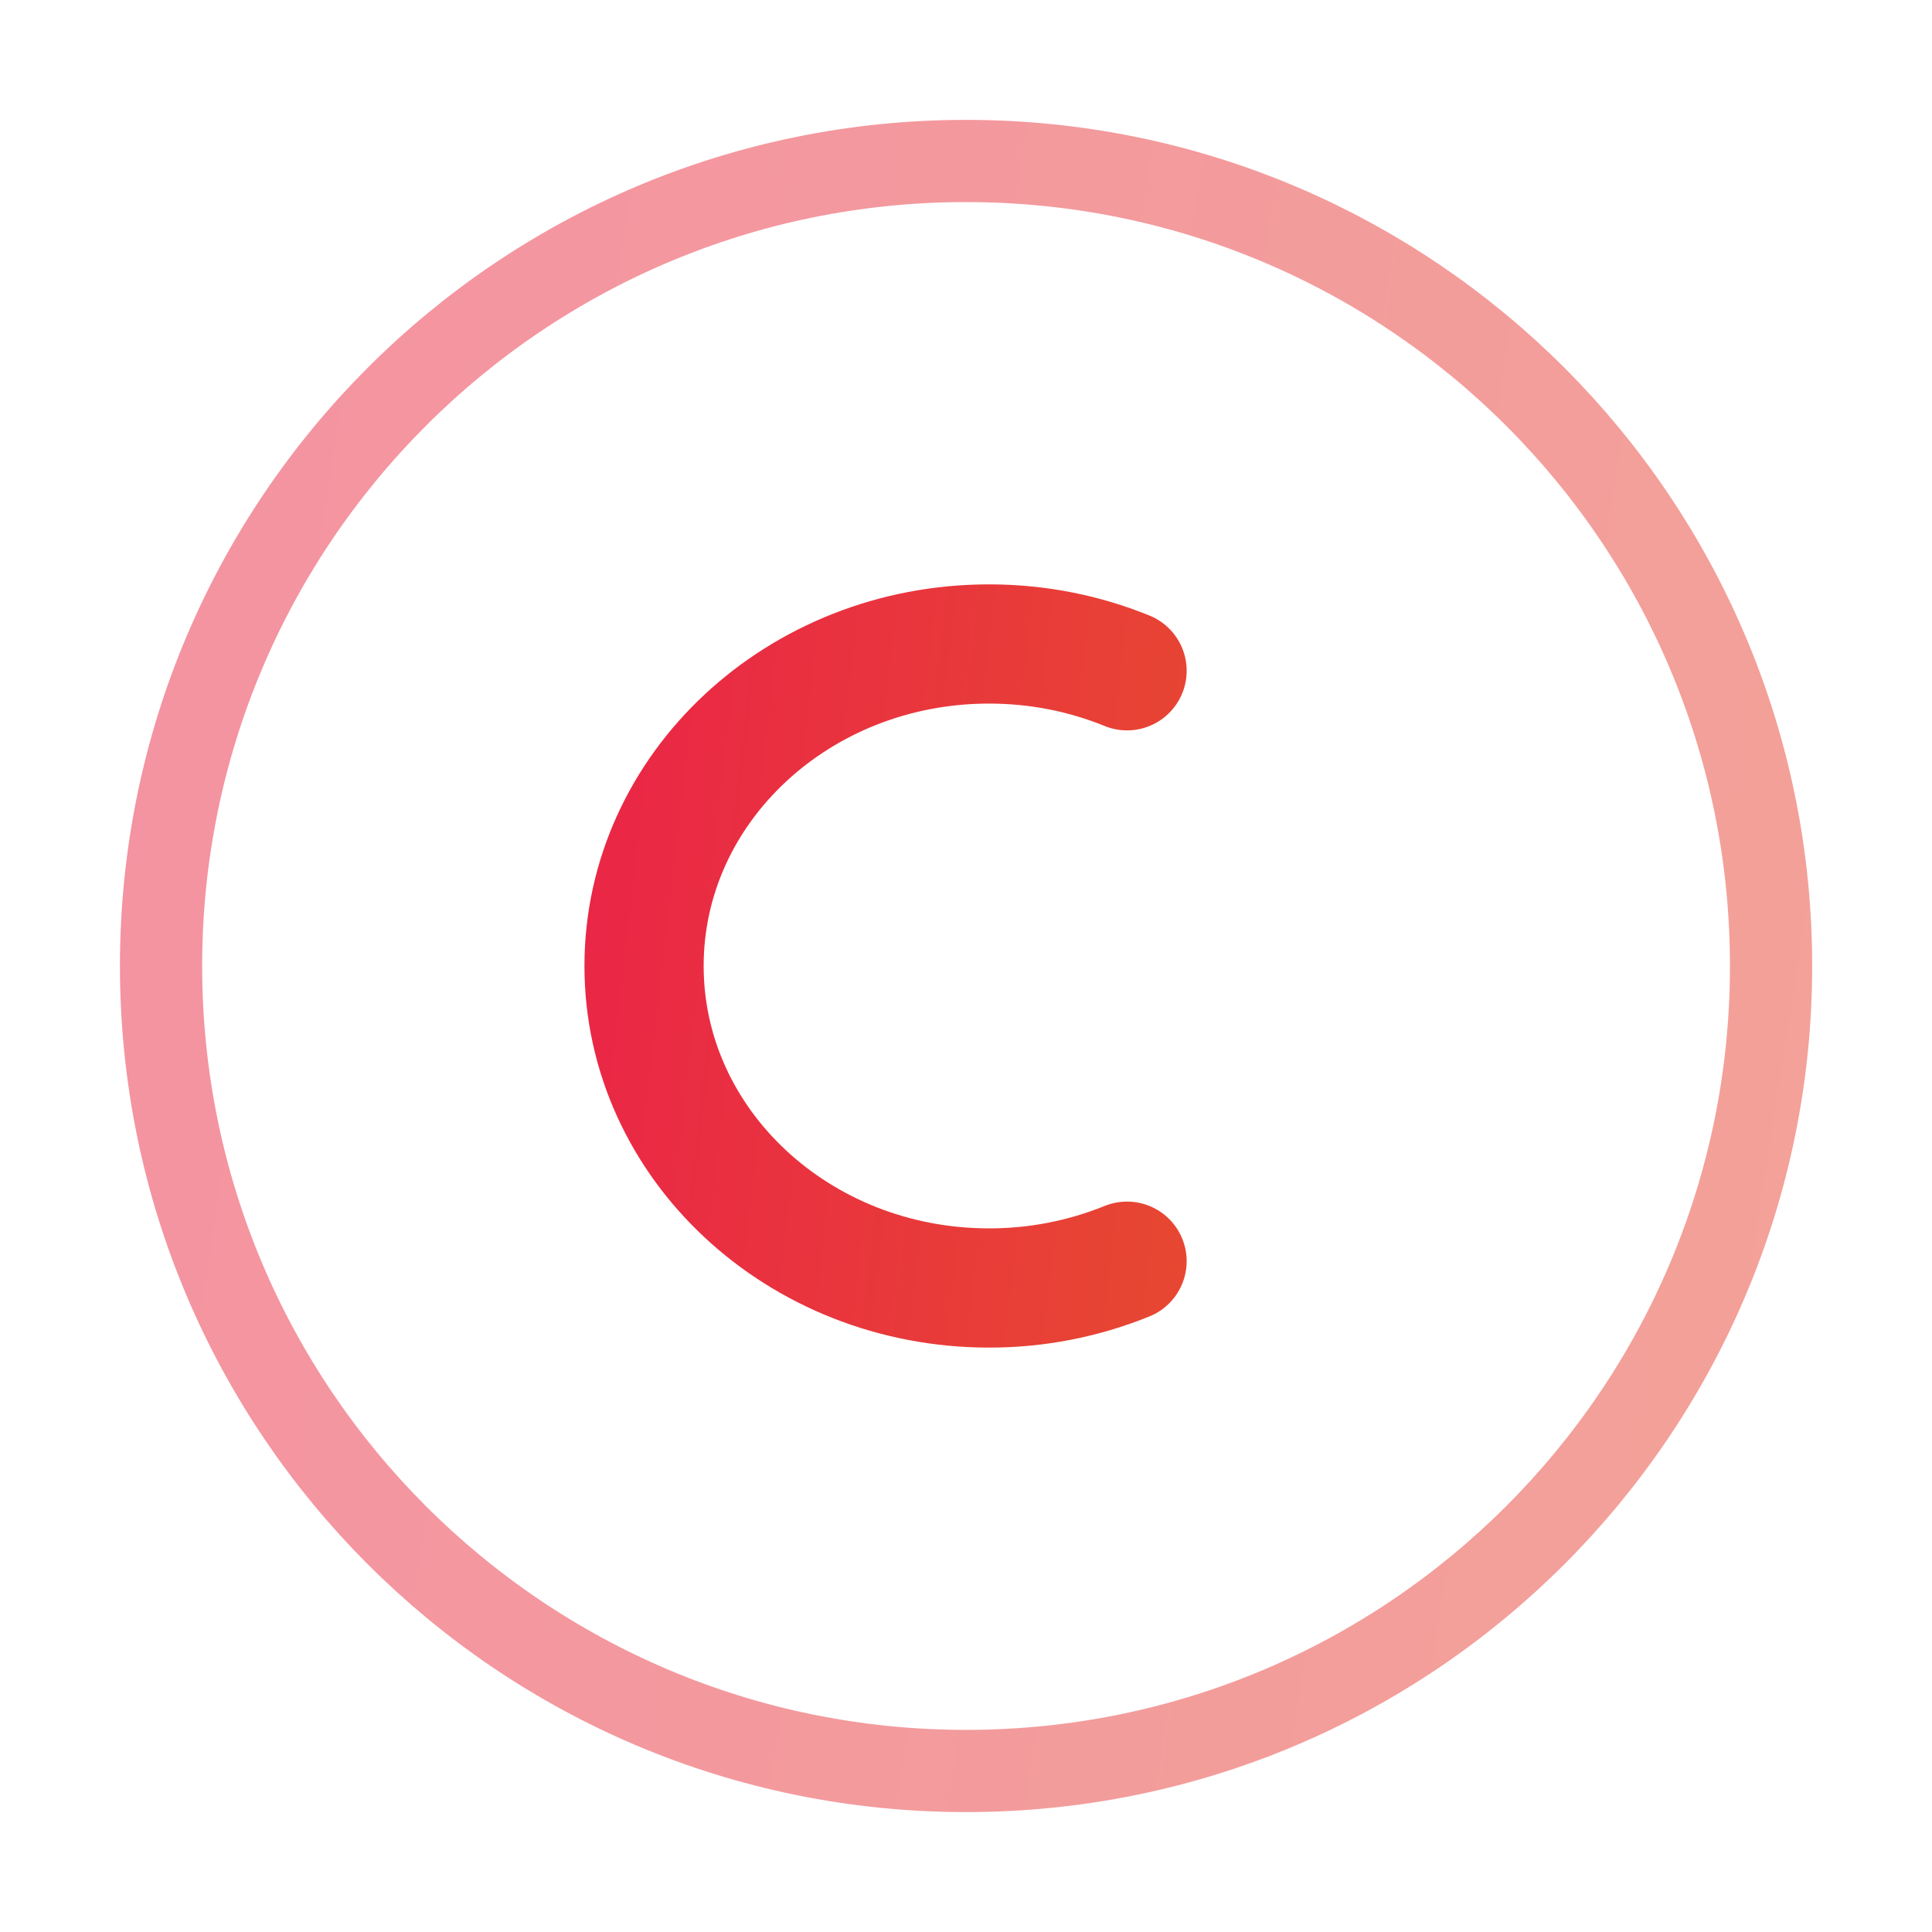 <svg width="47" height="47" viewBox="0 0 47 47" fill="none" xmlns="http://www.w3.org/2000/svg">
<path opacity="0.5" d="M3.918 23.499C3.918 12.684 12.685 3.916 23.501 3.916C34.317 3.916 43.085 12.684 43.085 23.499C43.085 34.315 34.317 43.083 23.501 43.083C12.685 43.083 3.918 34.315 3.918 23.499Z" stroke="url(#paint0_linear_878_3670)" stroke-width="2"/>
<path d="M27.418 30.681C26.352 31.113 25.212 31.335 24.061 31.333C19.426 31.333 15.668 27.827 15.668 23.499C15.668 19.171 19.426 15.666 24.061 15.666C25.256 15.666 26.39 15.899 27.418 16.318" stroke="url(#paint1_linear_878_3670)" stroke-width="2.9" stroke-linecap="round"/>
<defs>
<linearGradient id="paint0_linear_878_3670" x1="1.617" y1="2.489" x2="53.549" y2="10.511" gradientUnits="userSpaceOnUse">
<stop stop-color="#EA2646"/>
<stop offset="1" stop-color="#E74831"/>
</linearGradient>
<linearGradient id="paint1_linear_878_3670" x1="14.978" y1="15.095" x2="30.718" y2="16.919" gradientUnits="userSpaceOnUse">
<stop stop-color="#EA2646"/>
<stop offset="1" stop-color="#E74831"/>
</linearGradient>
</defs>
</svg>

